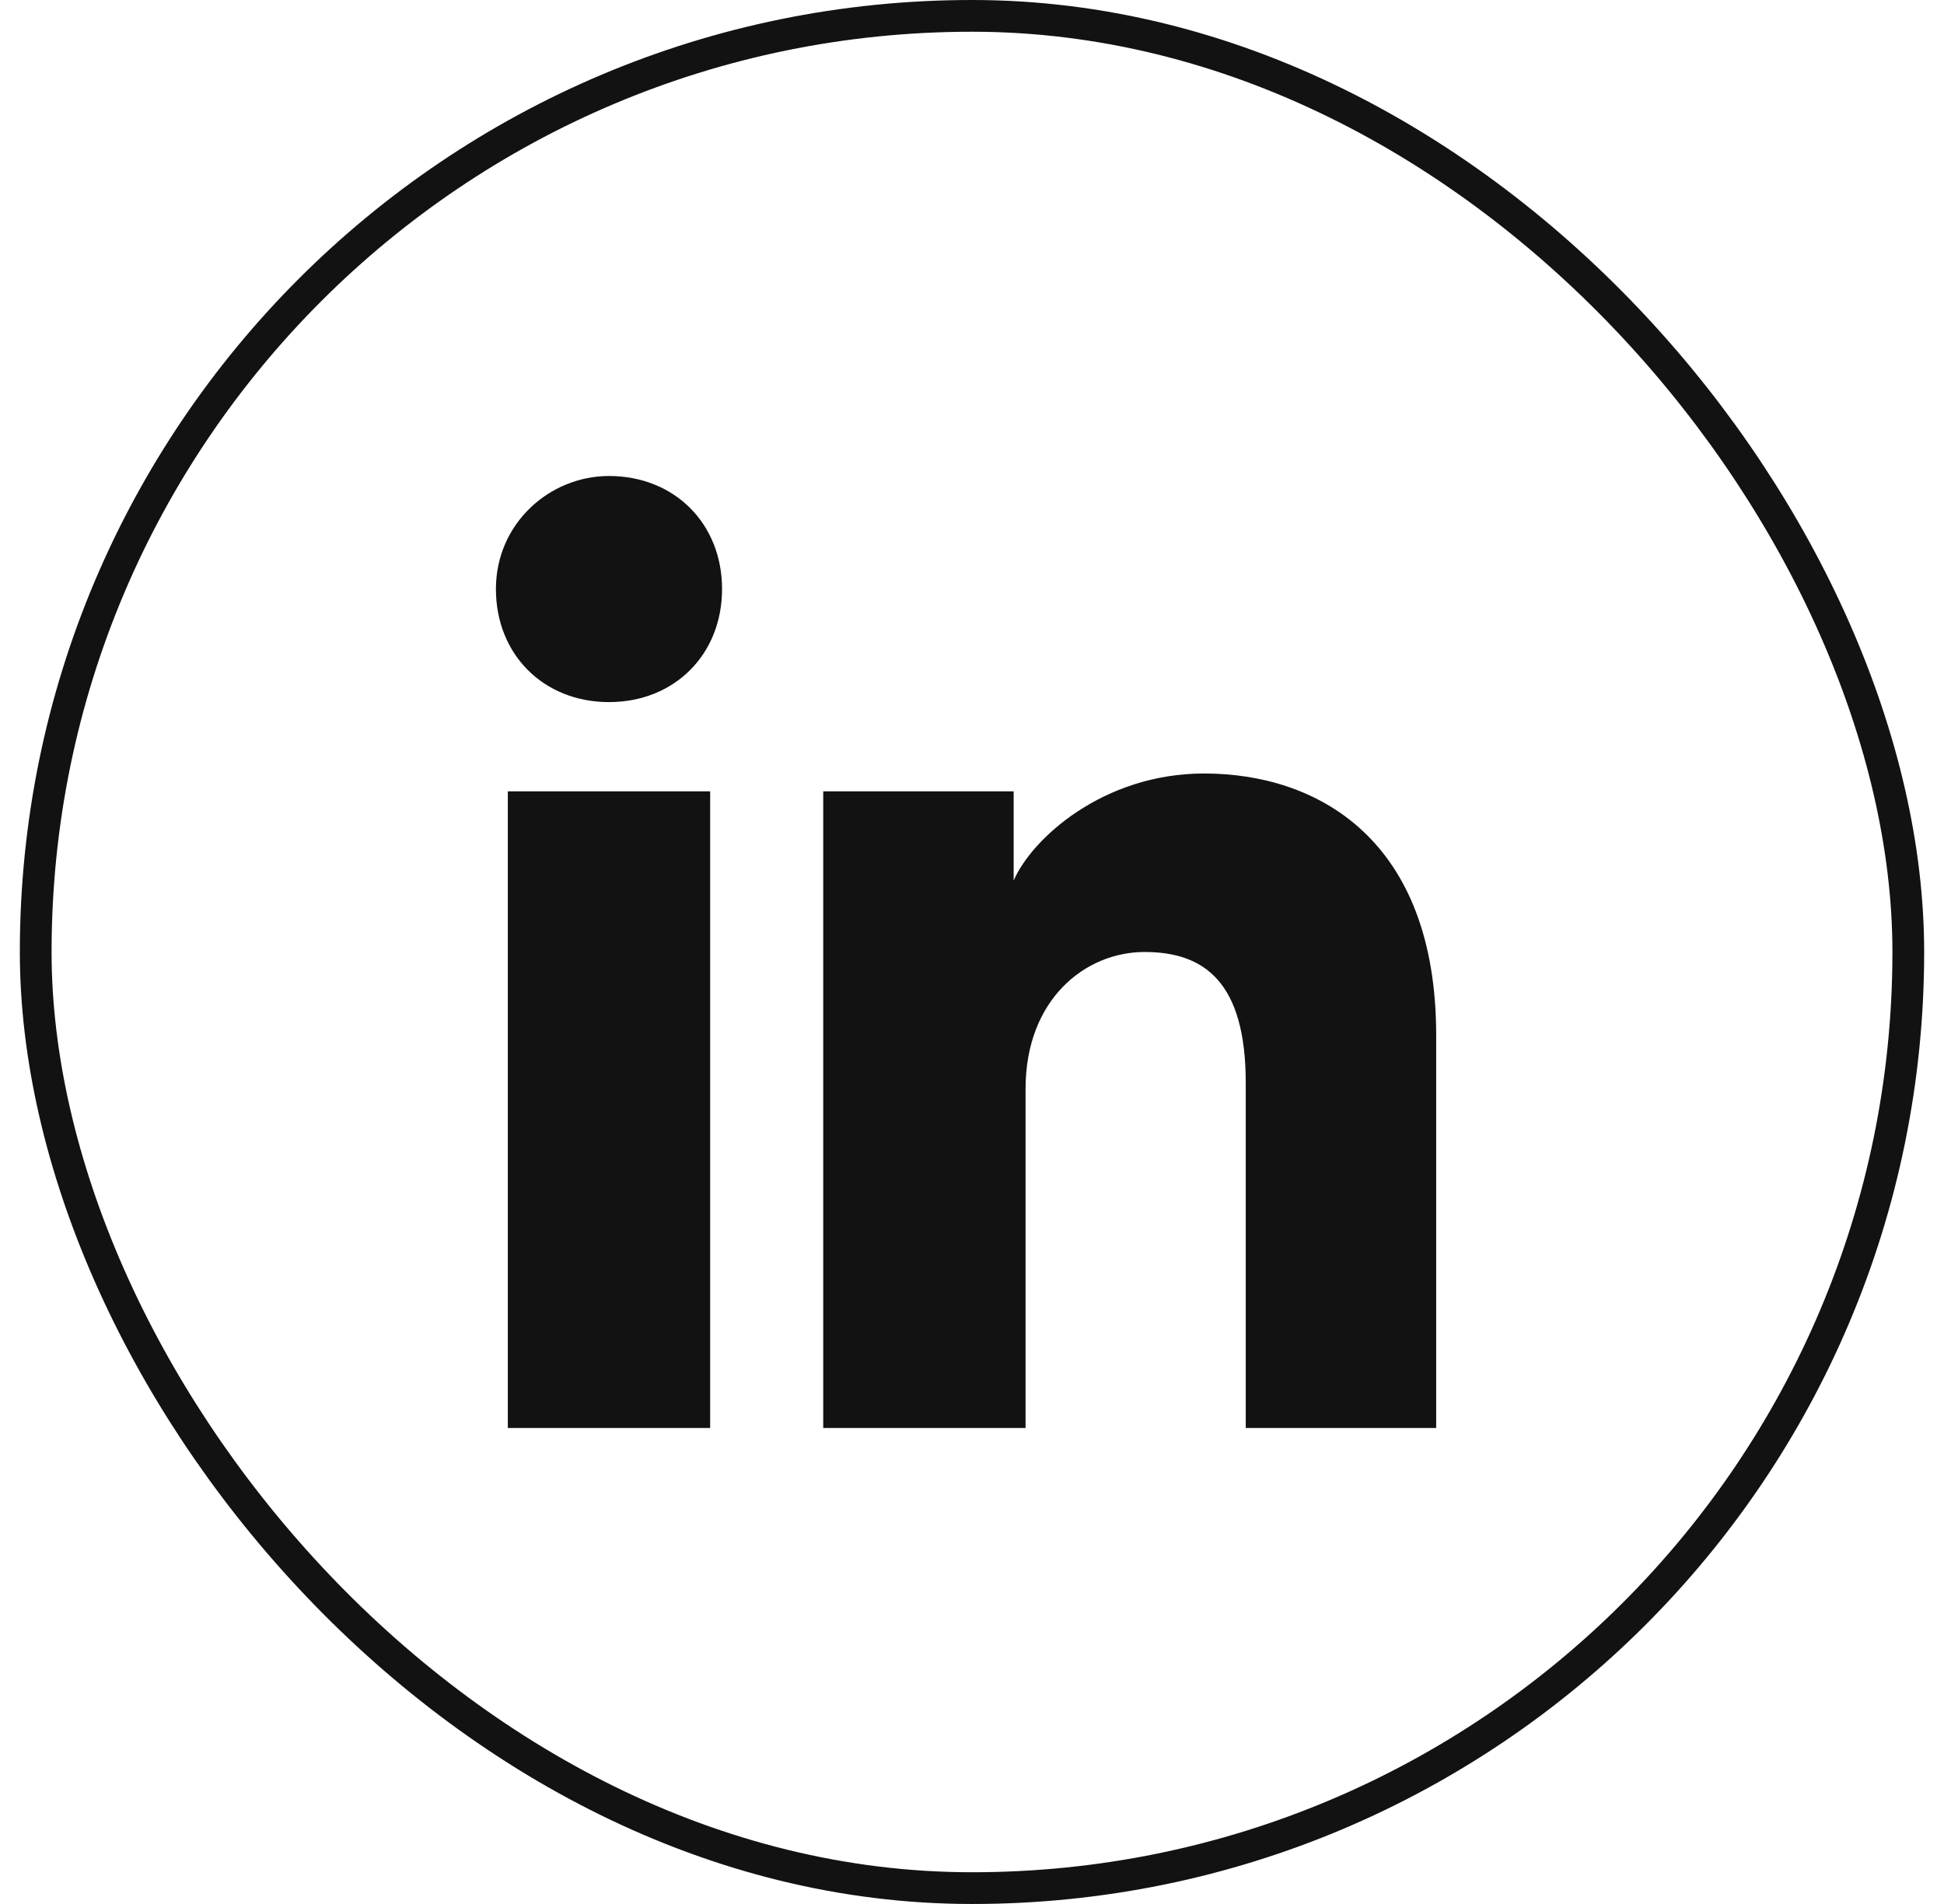<?xml version="1.0" encoding="UTF-8"?> <svg xmlns="http://www.w3.org/2000/svg" width="49" height="48" viewBox="0 0 49 48" fill="none"><rect x="0.9" y="0.4" width="47.2" height="47.2" rx="23.6" stroke="#121212" stroke-width="0.8"></rect><path d="M17.9 36H12.8V19.95H17.9V36ZM15.35 17.7C13.7 17.7 12.5 16.5 12.5 14.85C12.5 13.2 13.85 12 15.35 12C17 12 18.2 13.2 18.2 14.85C18.2 16.5 17 17.7 15.35 17.7ZM36.5 36H31.4V27.3C31.4 24.75 30.35 24 28.85 24C27.35 24 25.85 25.2 25.85 27.45V36H20.75V19.95H25.55V22.2C26 21.15 27.8 19.5 30.35 19.5C33.2 19.5 36.2 21.15 36.2 26.1V36H36.5Z" fill="#121212"></path></svg> 